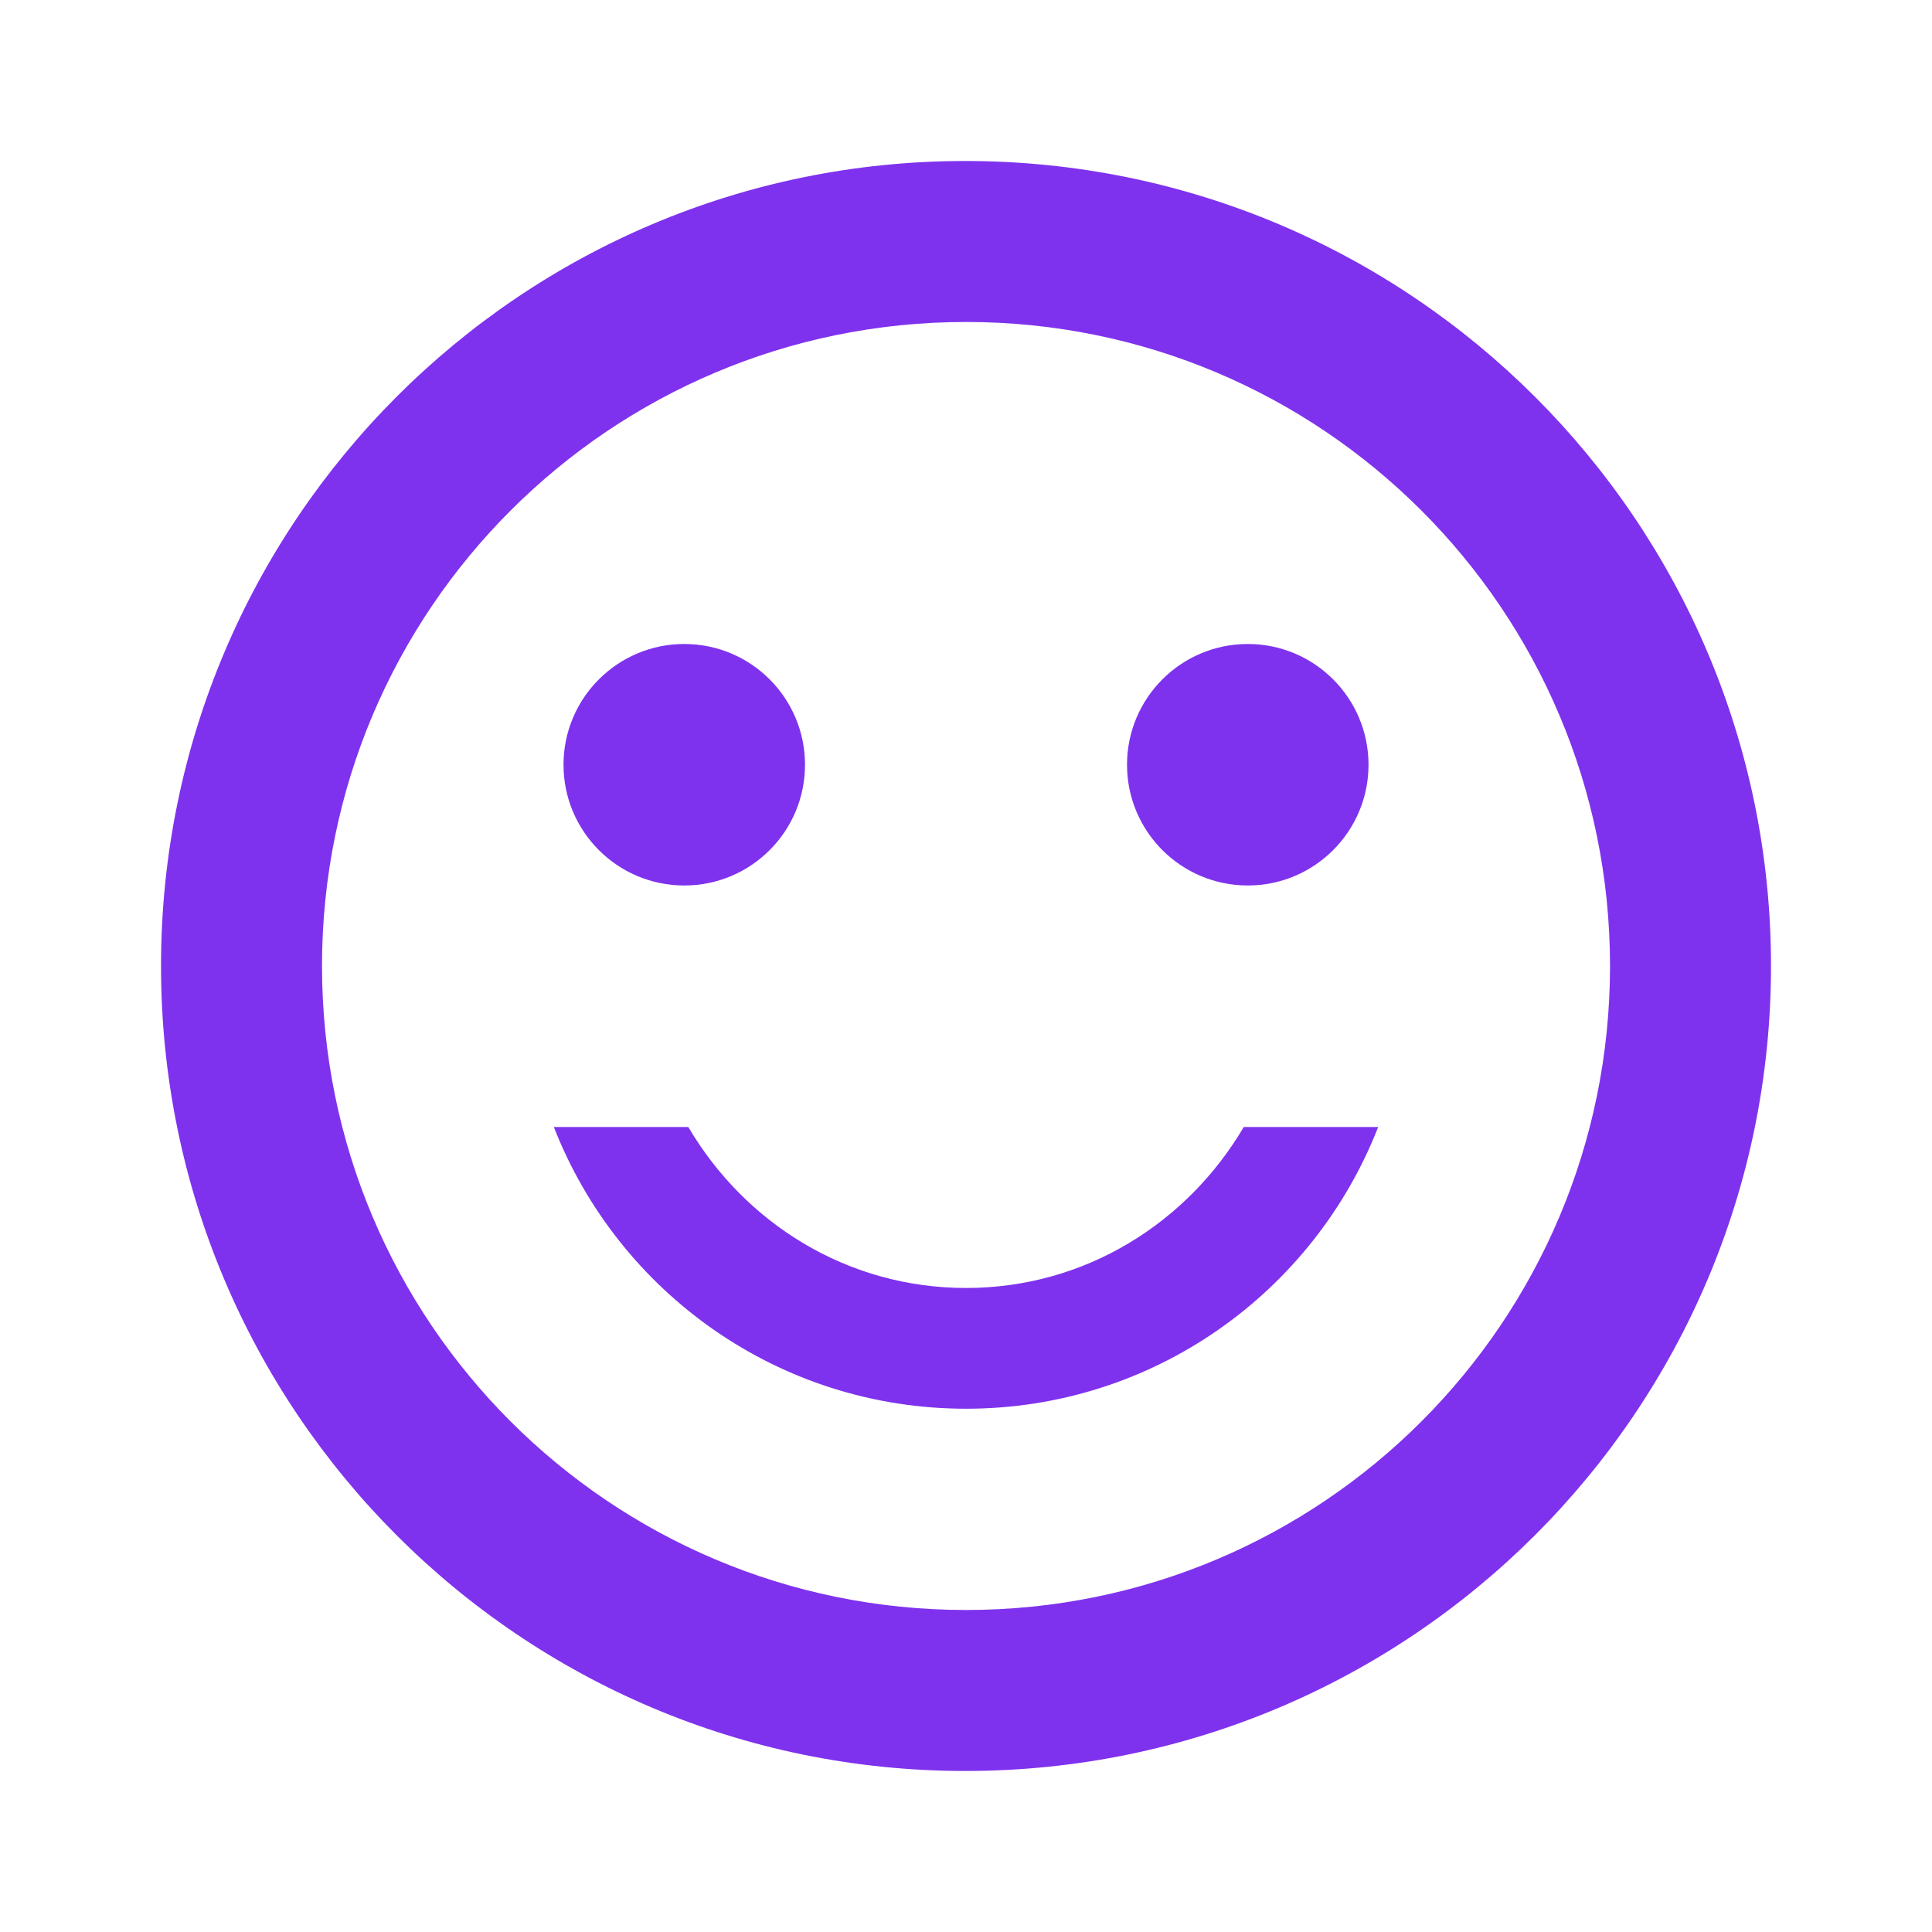 <svg width="64" height="64" viewBox="0 0 64 64" fill="none" xmlns="http://www.w3.org/2000/svg">
<path d="M41.334 29.333C43.543 29.333 45.334 27.542 45.334 25.333C45.334 23.124 43.543 21.333 41.334 21.333C39.125 21.333 37.334 23.124 37.334 25.333C37.334 27.542 39.125 29.333 41.334 29.333Z" fill="#7F32ED"/>
<path d="M22.667 29.333C24.877 29.333 26.667 27.542 26.667 25.333C26.667 23.124 24.877 21.333 22.667 21.333C20.458 21.333 18.667 23.124 18.667 25.333C18.667 27.542 20.458 29.333 22.667 29.333Z" fill="#7F32ED"/>
<path d="M32.001 42.666C28.054 42.666 24.667 40.506 22.801 37.333H18.347C20.481 42.8 25.787 46.666 32.001 46.666C38.214 46.666 43.521 42.8 45.654 37.333H41.201C39.334 40.506 35.947 42.666 32.001 42.666ZM31.974 5.333C17.254 5.333 5.334 17.28 5.334 32C5.334 46.72 17.254 58.666 31.974 58.666C46.721 58.666 58.667 46.72 58.667 32C58.667 17.28 46.721 5.333 31.974 5.333ZM32.001 53.333C20.214 53.333 10.667 43.786 10.667 32C10.667 20.213 20.214 10.666 32.001 10.666C43.787 10.666 53.334 20.213 53.334 32C53.334 43.786 43.787 53.333 32.001 53.333Z" fill="#7F32ED"/>
</svg>
